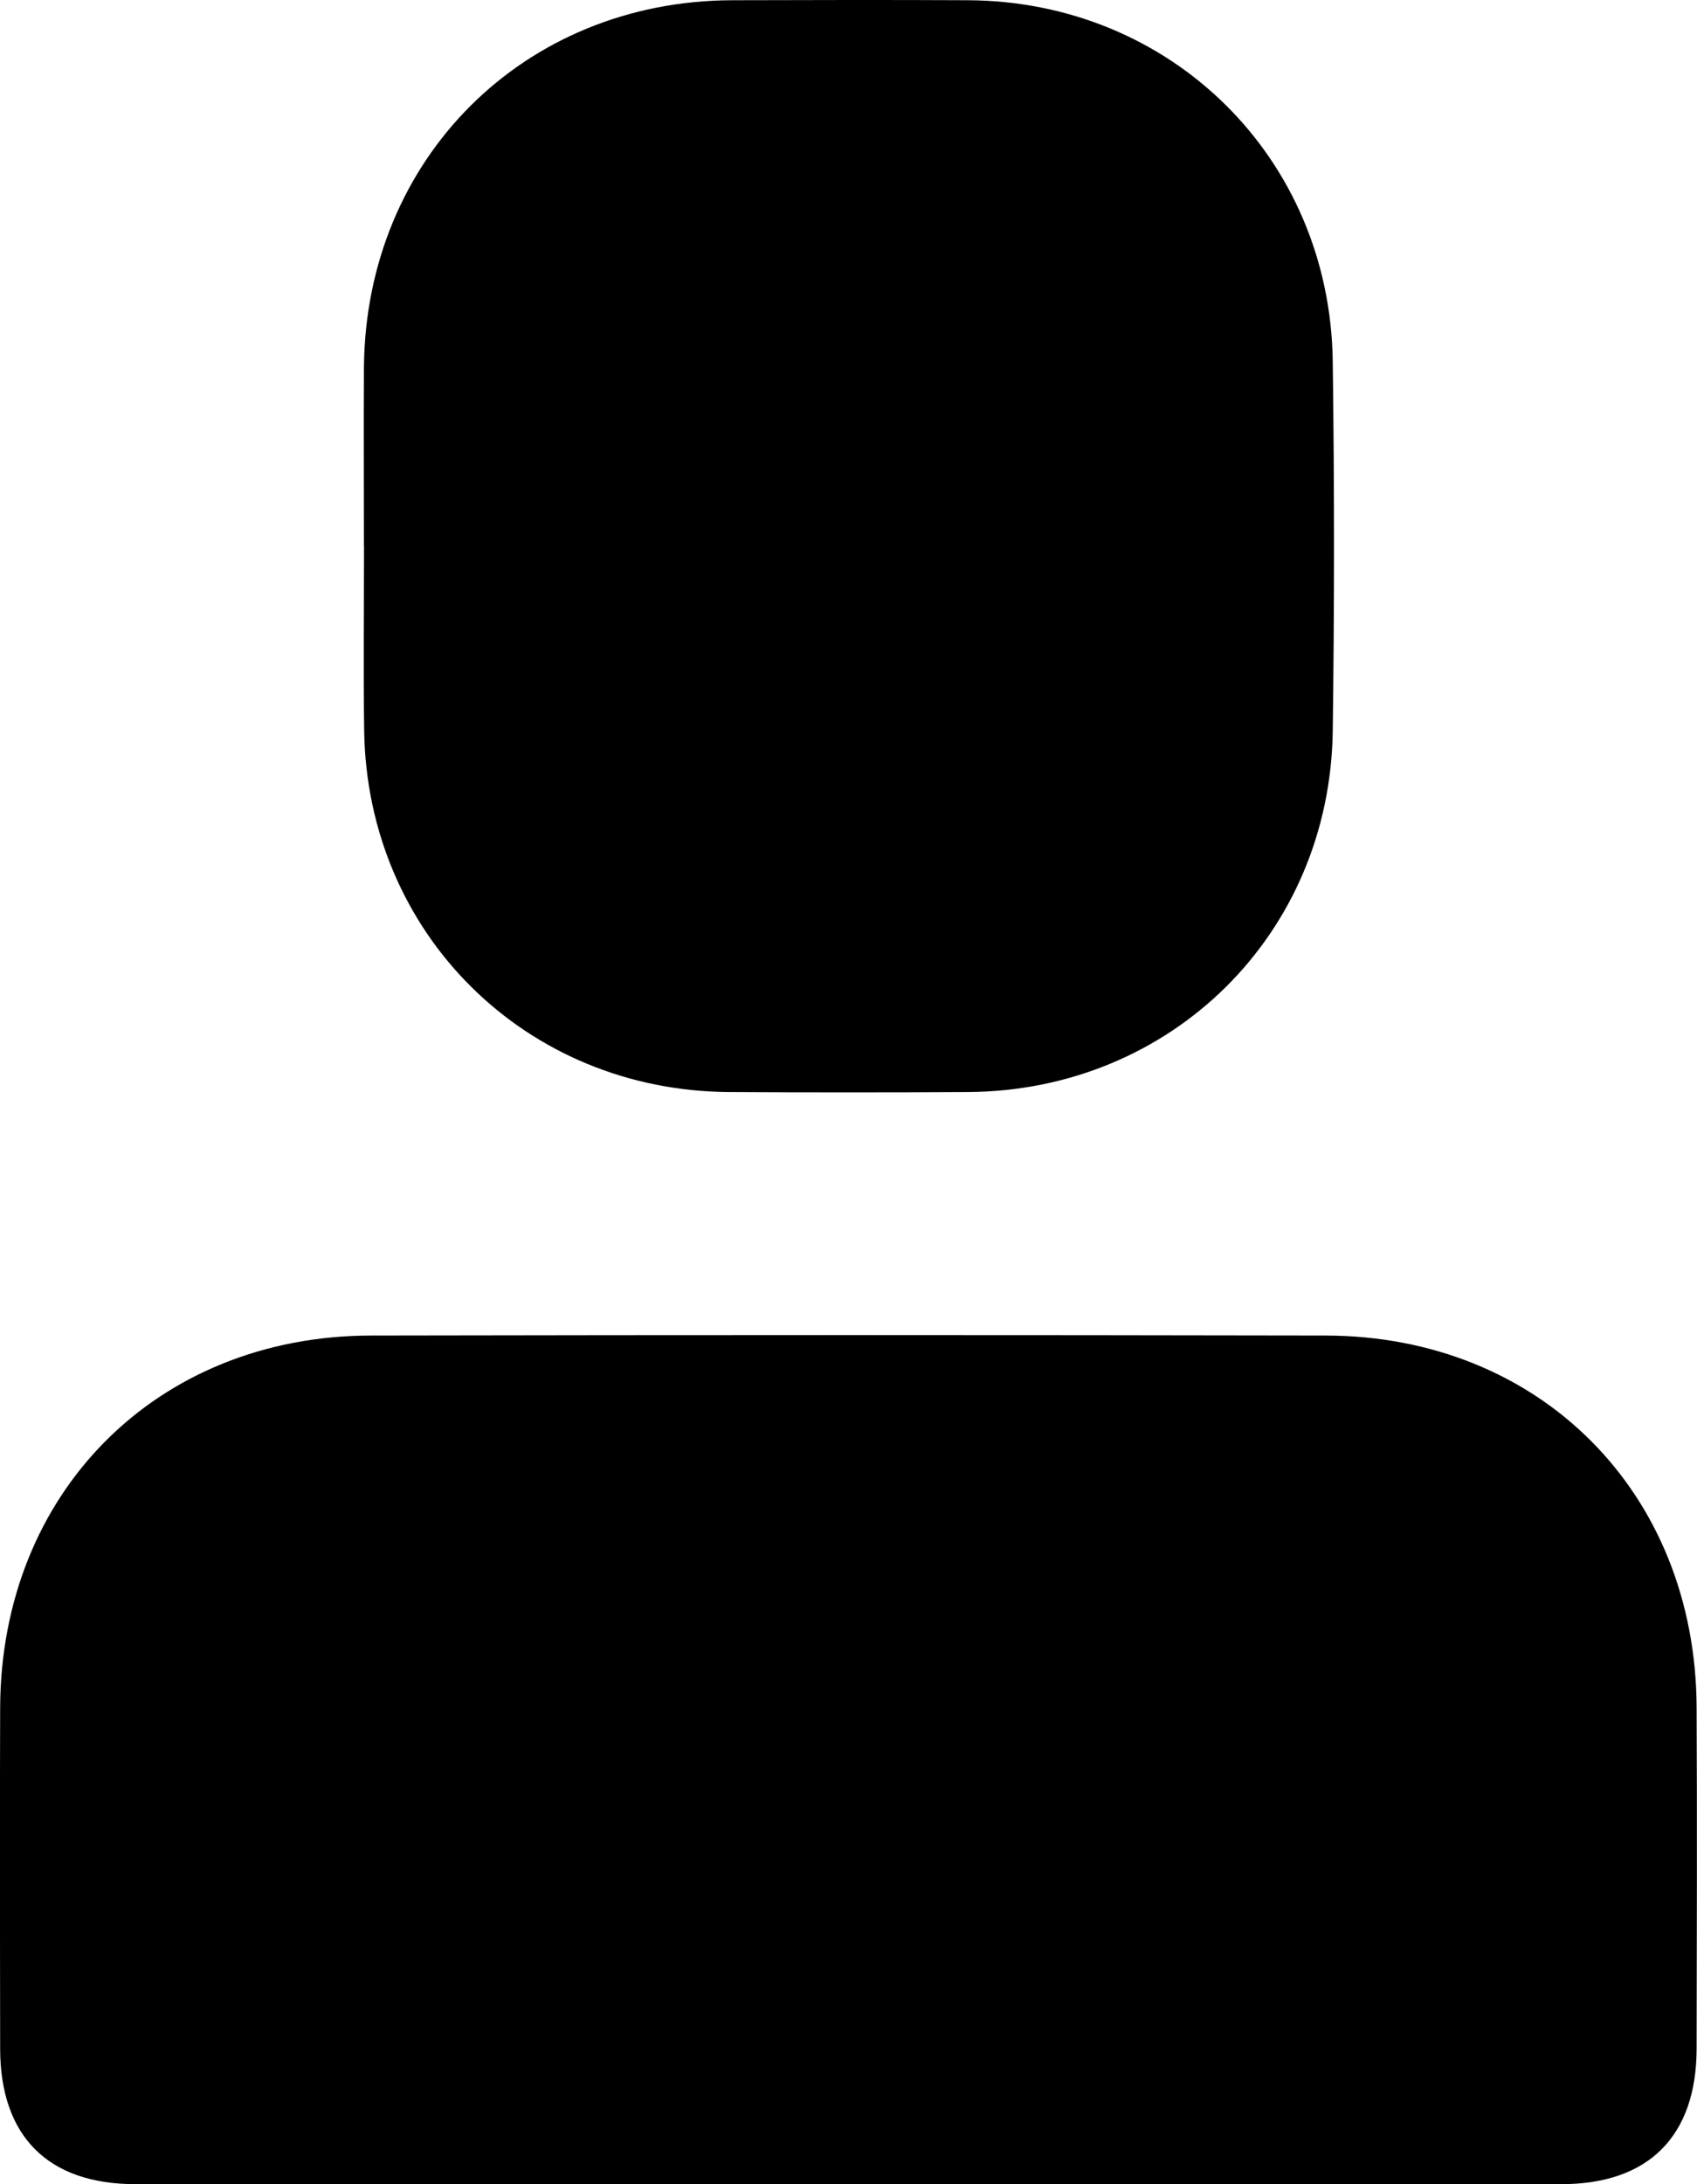 <?xml version="1.0" encoding="UTF-8"?>
<svg id="Layer_2" data-name="Layer 2" xmlns="http://www.w3.org/2000/svg" viewBox="0 0 223.95 288.11">
  <g id="Layer_1-2" data-name="Layer 1">
    <path class="svg-user" style="fill: #000" fill="currentColor" d="m111.98,288.11c-31.37,0-62.75,0-94.12,0-11.51,0-17.82-6.3-17.84-17.85-.03-15-.05-30,0-45,.1-28.36,20.65-49.04,48.93-49.09,42-.08,83.99-.08,125.99,0,28.28.05,48.84,20.71,48.96,49.06.07,15,.03,30,0,45-.02,11.55-6.33,17.87-17.82,17.88-31.37,0-62.75,0-94.12,0Z"/>
    <path class="svg-user" style="fill: #000" fill="currentColor" d="m48.03,72.03c0-7.87-.06-15.75,0-23.62C48.28,20.9,69.15.12,96.61.03c10.37-.03,20.74-.05,31.12,0,26.82.13,47.79,20.78,48.15,47.64.22,16.25.22,32.5,0,48.74-.36,26.84-21.33,47.49-48.16,47.64-10.5.06-20.99.06-31.49,0-26.83-.15-47.77-20.85-48.17-47.65-.12-8.12-.02-16.25-.02-24.37Z"/>
  </g>
</svg>